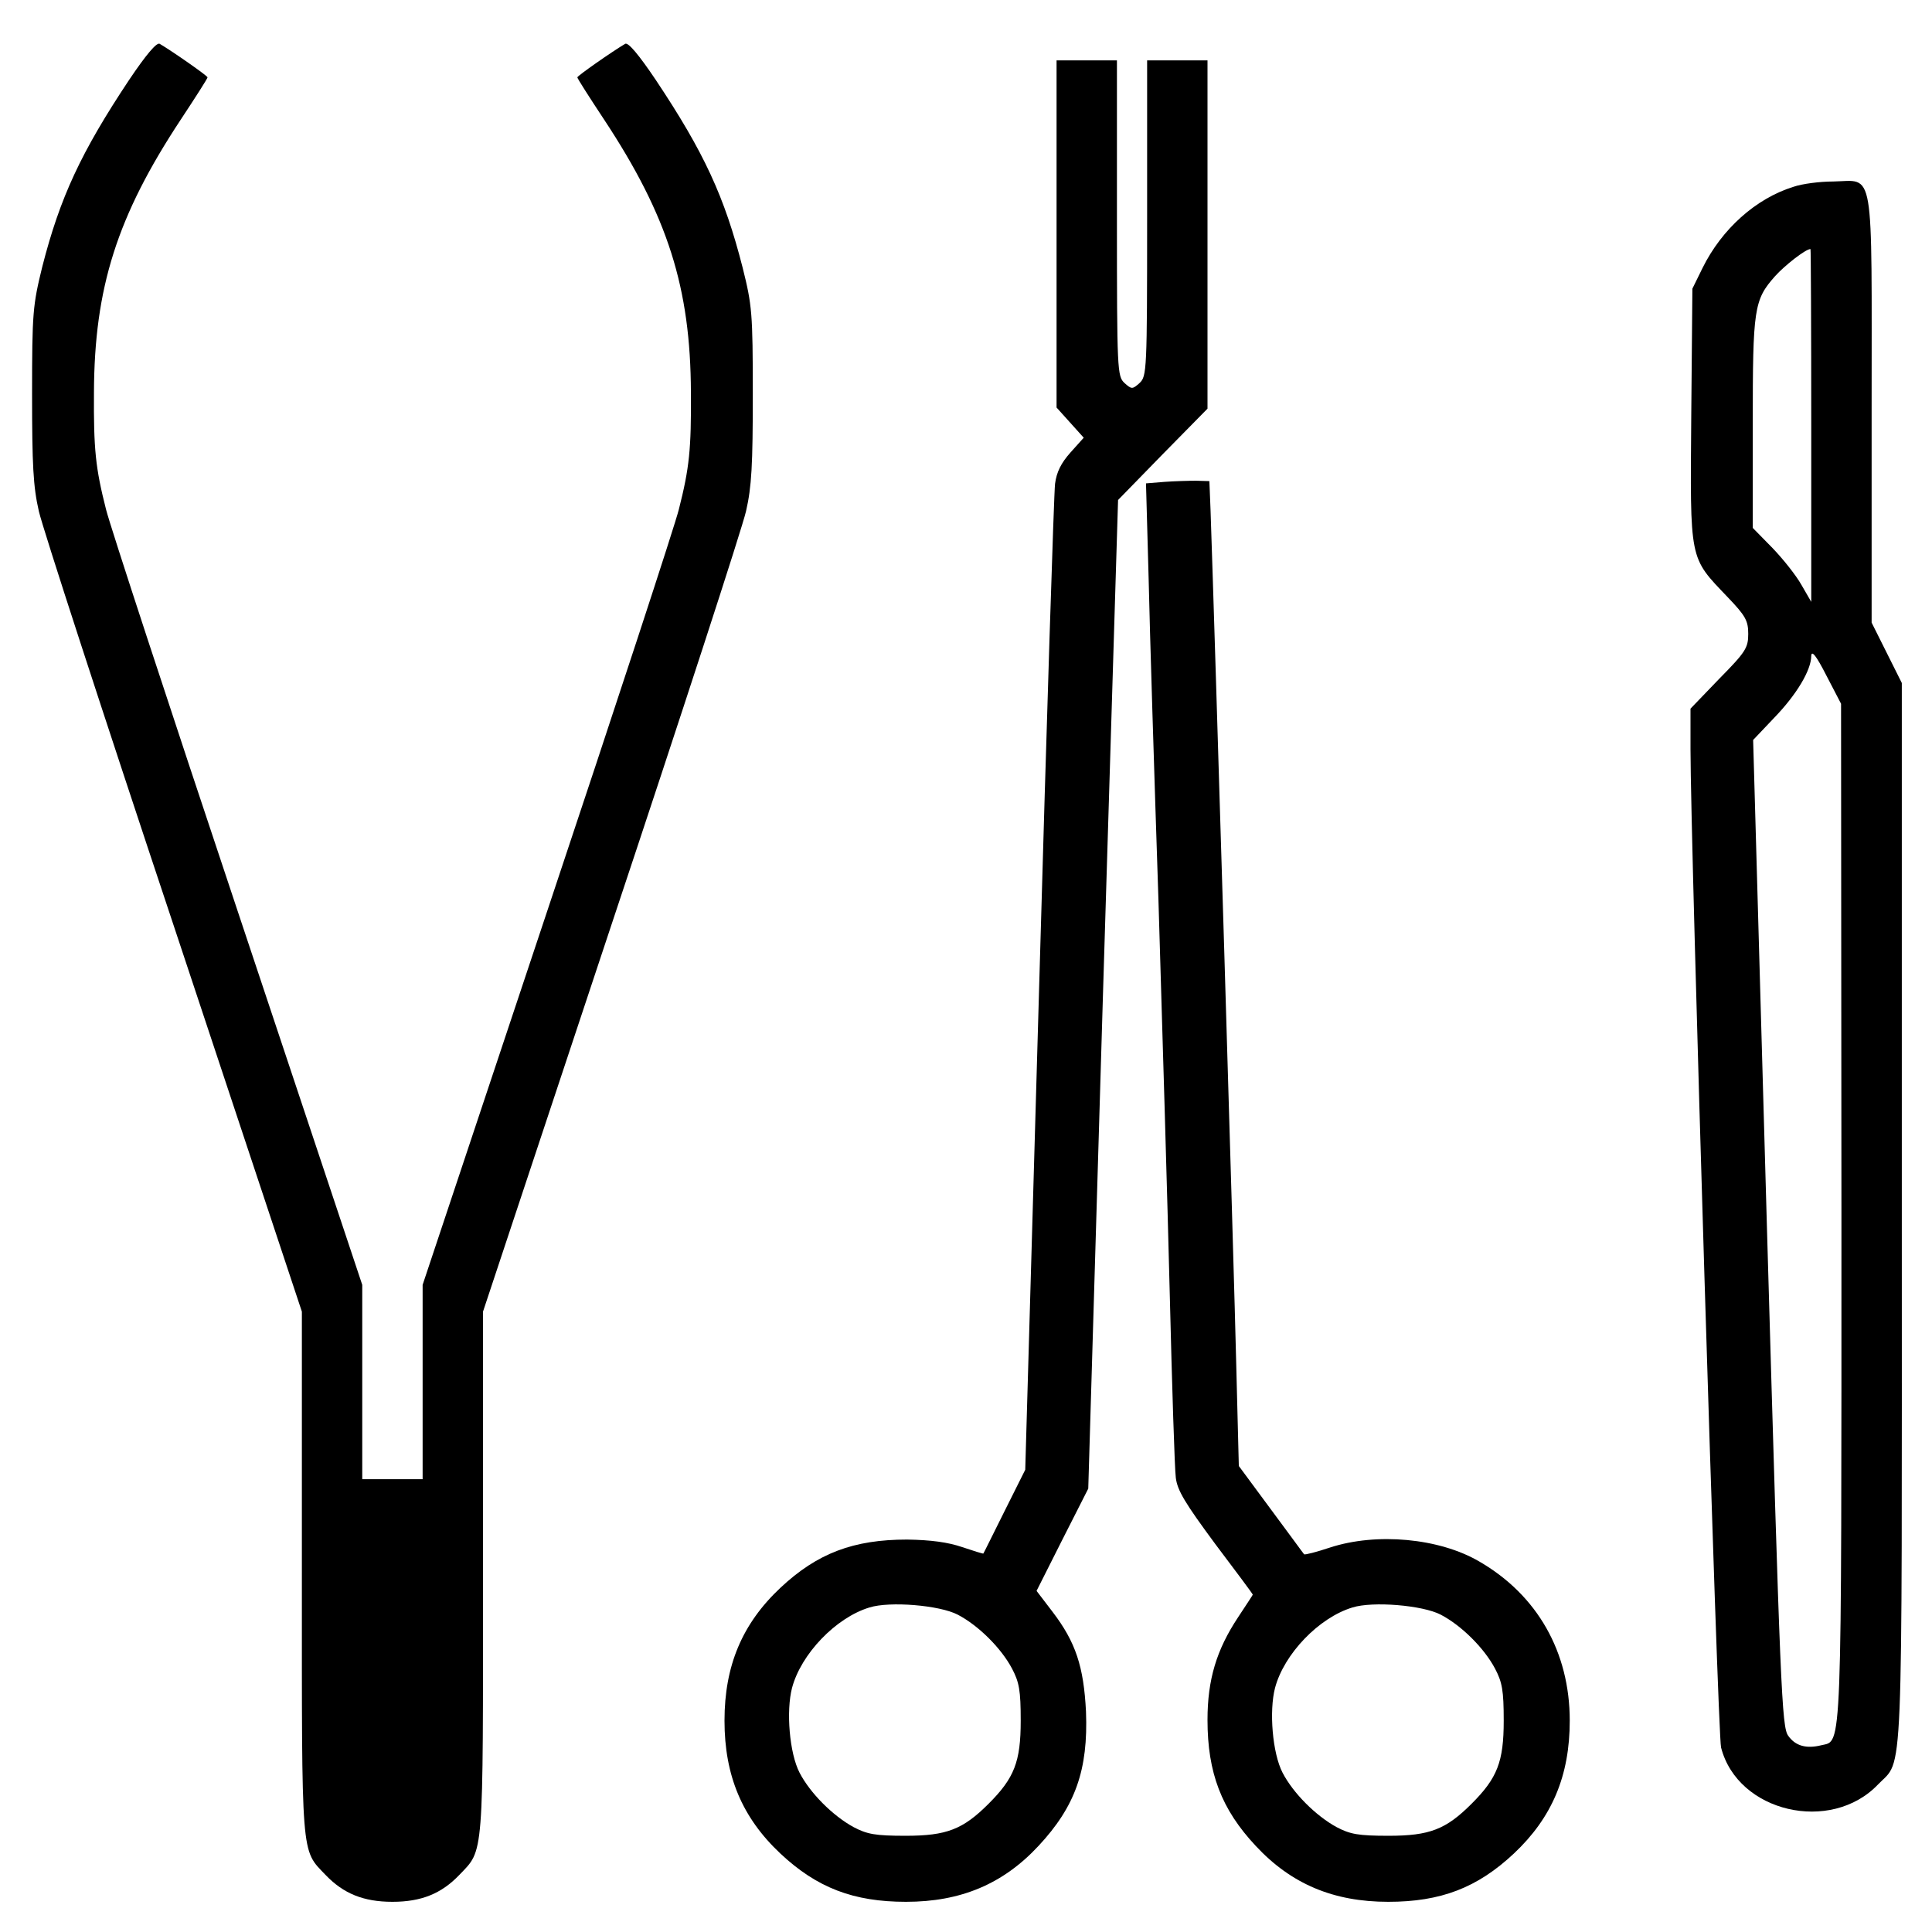 <?xml version="1.0" standalone="no"?>
<!DOCTYPE svg PUBLIC "-//W3C//DTD SVG 20010904//EN"
 "http://www.w3.org/TR/2001/REC-SVG-20010904/DTD/svg10.dtd">
<svg version="1.0" xmlns="http://www.w3.org/2000/svg"
 width="512pt" height="512pt" viewBox="0 0 512 512"
 preserveAspectRatio="xMidYMid meet">
<g transform="translate(0,512) scale(0.1,-0.1)"
fill="#000000" stroke="none">
<path d="M342 4908 c-127 -191 -183 -311 -230 -495 -25 -102 -27 -121 -27
-338 0 -187 3 -245 18 -310 10 -44 171 -539 358 -1100 l339 -1021 0 -692 c0
-764 -3 -732 63 -801 47 -49 100 -71 177 -71 77 0 130 22 177 71 66 69 63 37
63 801 l0 692 339 1021 c187 561 348 1056 358 1100 15 65 18 123 18 310 0 216
-2 236 -27 336 -48 188 -102 305 -230 497 -45 67 -73 100 -81 96 -34 -20 -127
-85 -127 -89 0 -3 32 -53 71 -112 169 -256 229 -446 230 -723 1 -150 -4 -200
-32 -310 -10 -41 -167 -520 -349 -1065 l-330 -990 0 -257 0 -258 -80 0 -80 0
0 258 0 257 -330 990 c-182 545 -339 1024 -349 1065 -28 110 -33 160 -32 310
1 277 61 467 230 723 39 59 71 109 71 112 0 4 -93 69 -127 89 -8 4 -36 -29
-81 -96z"/>
<path d="M2800 4500 l0 -460 36 -40 36 -40 -35 -39 c-25 -28 -37 -52 -41 -83
-3 -24 -22 -621 -42 -1328 l-37 -1285 -55 -110 c-30 -60 -55 -111 -56 -112 -1
-1 -26 7 -56 17 -38 13 -83 19 -146 20 -142 0 -238 -36 -336 -128 -101 -95
-148 -206 -148 -352 0 -146 47 -257 148 -352 97 -91 194 -128 333 -128 145 0
257 47 351 148 98 105 132 202 126 356 -6 119 -27 184 -89 265 l-42 55 68 135
69 136 39 1310 40 1310 118 121 119 121 0 461 0 462 -80 0 -80 0 0 -418 c0
-406 -1 -419 -20 -437 -19 -17 -21 -17 -40 0 -19 18 -20 31 -20 437 l0 418
-80 0 -80 0 0 -460z m-262 -3659 c54 -28 115 -88 144 -143 19 -36 23 -58 23
-138 0 -109 -17 -152 -85 -220 -68 -68 -111 -85 -220 -85 -80 0 -102 4 -138
23 -55 30 -115 90 -143 144 -27 52 -36 164 -20 225 24 90 116 186 205 213 54
17 186 6 234 -19z"/>
<path d="M4753 4625 c-100 -31 -190 -112 -241 -215 l-27 -55 -3 -337 c-3 -388
-6 -373 96 -480 48 -50 55 -63 55 -98 0 -37 -7 -48 -77 -119 l-76 -79 0 -108
c0 -246 72 -2612 81 -2645 44 -172 291 -229 416 -98 68 71 63 -38 63 1514 l0
1405 -40 80 -40 80 0 565 c0 656 9 606 -102 604 -35 0 -82 -6 -105 -14z m47
-632 l0 -468 -26 45 c-14 25 -49 69 -77 98 l-52 53 0 277 c0 304 3 327 59 390
25 28 81 72 94 72 1 0 2 -210 2 -467z m80 -2081 c0 -1458 2 -1404 -53 -1417
-40 -10 -69 -2 -88 25 -17 23 -21 117 -56 1332 l-37 1307 56 59 c59 61 98 126
98 164 1 16 14 -1 40 -52 l39 -75 1 -1343z"/>
<path d="M3086 3843 l-49 -4 7 -252 c3 -139 15 -522 26 -852 10 -330 24 -800
30 -1045 6 -245 13 -464 16 -486 4 -34 25 -68 104 -175 55 -73 100 -133 100
-135 0 -1 -18 -28 -39 -60 -57 -86 -81 -165 -81 -272 0 -140 37 -237 128 -334
94 -101 206 -148 351 -148 139 0 236 37 333 128 101 95 148 206 148 352 0 182
-86 333 -240 422 -106 62 -272 77 -395 37 -36 -12 -67 -20 -69 -18 -2 2 -41
56 -88 119 l-85 115 -7 275 c-5 220 -57 1946 -68 2260 l-3 75 -35 1 c-19 0
-57 -1 -84 -3z m732 -3002 c54 -28 115 -88 144 -143 19 -36 23 -58 23 -138 0
-109 -17 -152 -85 -220 -68 -68 -111 -85 -220 -85 -80 0 -102 4 -138 23 -55
30 -115 90 -143 144 -27 52 -36 164 -20 225 24 90 116 186 205 213 54 17 186
6 234 -19z"/>
</g>
</svg>
